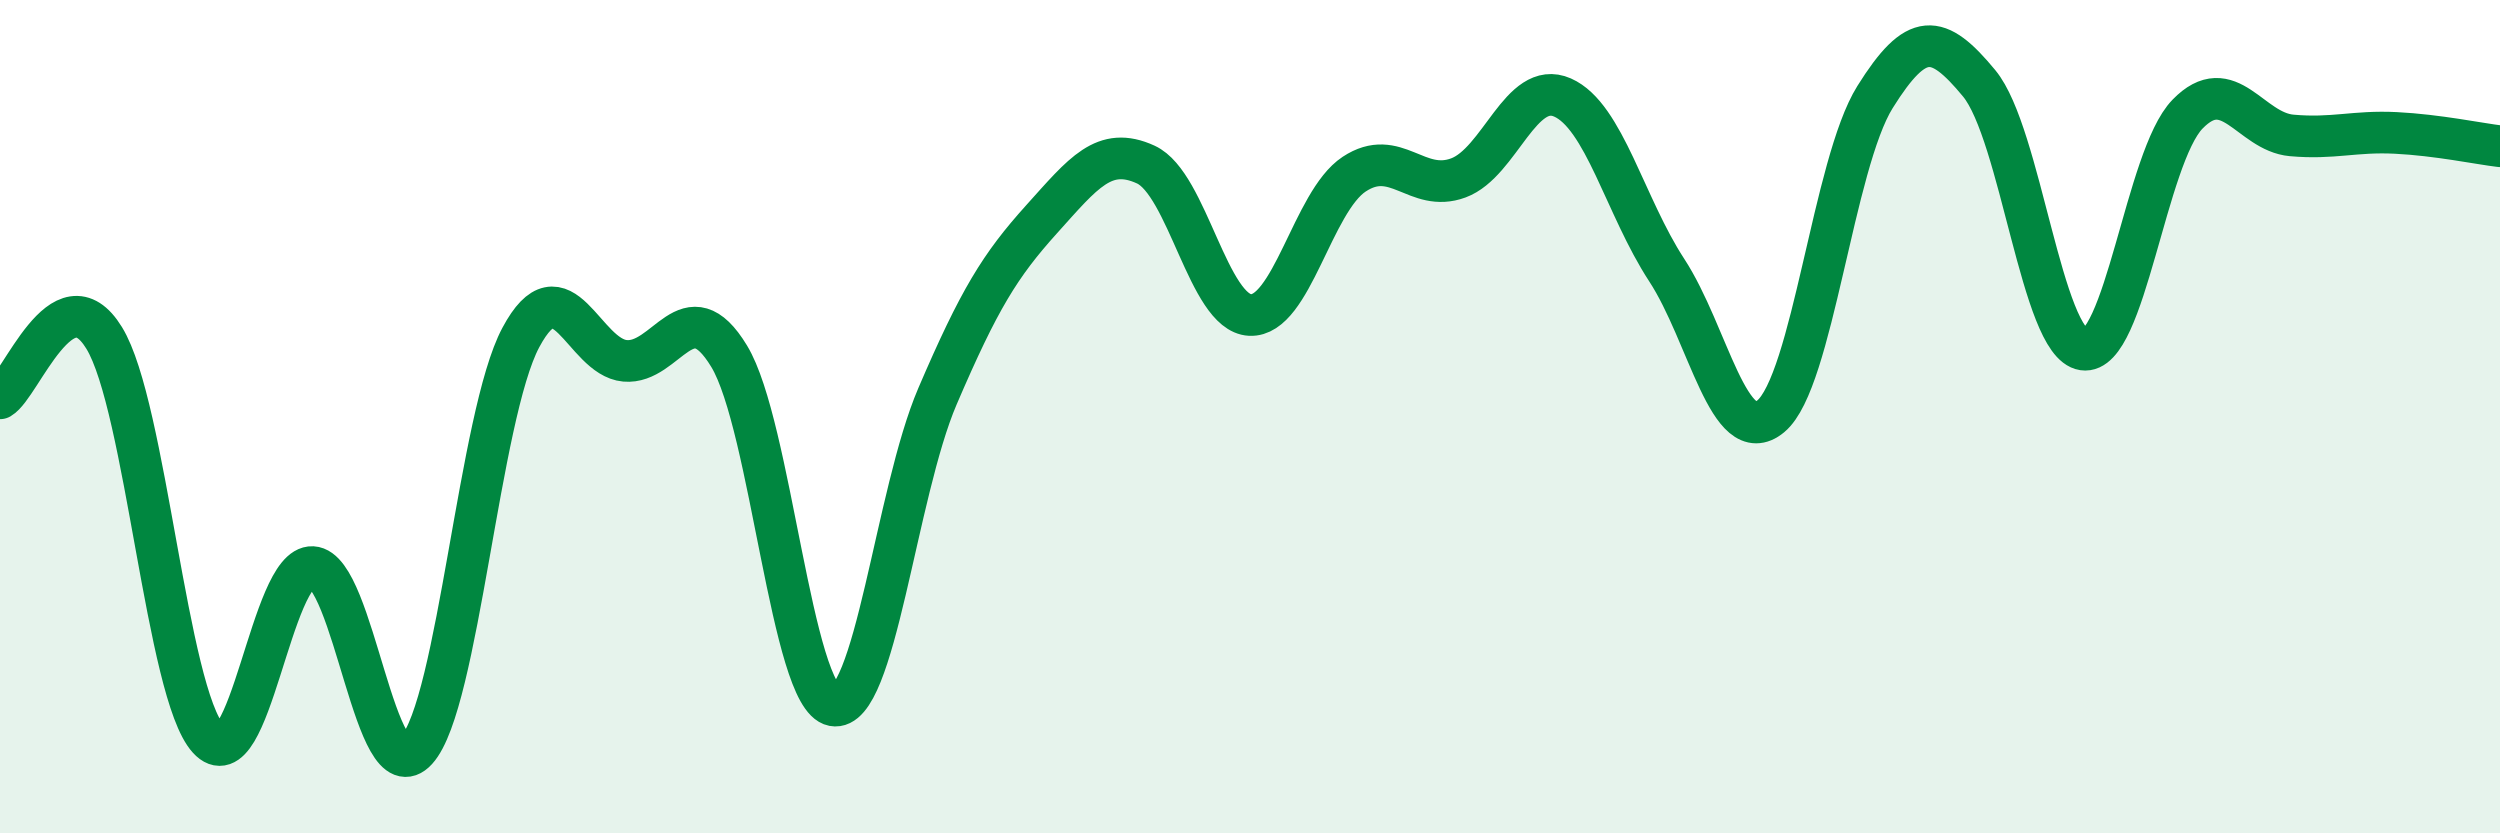 
    <svg width="60" height="20" viewBox="0 0 60 20" xmlns="http://www.w3.org/2000/svg">
      <path
        d="M 0,9.56 C 0.5,9.27 1.5,6.48 2.5,8.11 C 3.5,9.74 4,16.63 5,17.73 C 6,18.83 6.5,13.56 7.5,13.61 C 8.5,13.66 9,19.1 10,18 C 11,16.9 11.5,9.97 12.5,8.1 C 13.5,6.23 14,8.57 15,8.66 C 16,8.75 16.5,6.9 17.5,8.55 C 18.5,10.2 19,16.74 20,16.93 C 21,17.12 21.5,11.84 22.5,9.51 C 23.5,7.18 24,6.37 25,5.26 C 26,4.15 26.5,3.49 27.5,3.95 C 28.5,4.41 29,7.51 30,7.56 C 31,7.61 31.5,4.84 32.5,4.18 C 33.5,3.52 34,4.64 35,4.27 C 36,3.9 36.5,1.9 37.5,2.34 C 38.5,2.78 39,4.95 40,6.48 C 41,8.01 41.5,10.82 42.5,9.99 C 43.5,9.16 44,3.93 45,2.33 C 46,0.73 46.5,0.79 47.5,2 C 48.5,3.21 49,8.24 50,8.39 C 51,8.54 51.5,3.77 52.5,2.74 C 53.5,1.71 54,3.16 55,3.25 C 56,3.34 56.5,3.14 57.5,3.19 C 58.5,3.24 59.5,3.45 60,3.51L60 20L0 20Z"
        fill="#008740"
        opacity="0.1"
        stroke-linecap="round"
        stroke-linejoin="round"
      />
      <path
        d="M 0,9.56 C 0.5,9.27 1.5,6.48 2.5,8.11 C 3.5,9.74 4,16.63 5,17.73 C 6,18.83 6.5,13.56 7.5,13.61 C 8.5,13.66 9,19.1 10,18 C 11,16.9 11.5,9.97 12.5,8.1 C 13.5,6.23 14,8.57 15,8.66 C 16,8.75 16.5,6.9 17.5,8.55 C 18.5,10.2 19,16.74 20,16.93 C 21,17.12 21.5,11.84 22.5,9.51 C 23.5,7.18 24,6.37 25,5.26 C 26,4.15 26.5,3.49 27.5,3.95 C 28.5,4.41 29,7.51 30,7.56 C 31,7.61 31.5,4.84 32.5,4.18 C 33.5,3.52 34,4.64 35,4.27 C 36,3.9 36.5,1.9 37.5,2.34 C 38.5,2.78 39,4.95 40,6.48 C 41,8.01 41.5,10.82 42.5,9.99 C 43.5,9.16 44,3.93 45,2.33 C 46,0.73 46.5,0.79 47.5,2 C 48.5,3.21 49,8.24 50,8.39 C 51,8.54 51.5,3.77 52.5,2.74 C 53.5,1.71 54,3.16 55,3.25 C 56,3.34 56.5,3.14 57.5,3.19 C 58.5,3.24 59.5,3.45 60,3.51"
        stroke="#008740"
        stroke-width="1"
        fill="none"
        stroke-linecap="round"
        stroke-linejoin="round"
      />
    </svg>
  